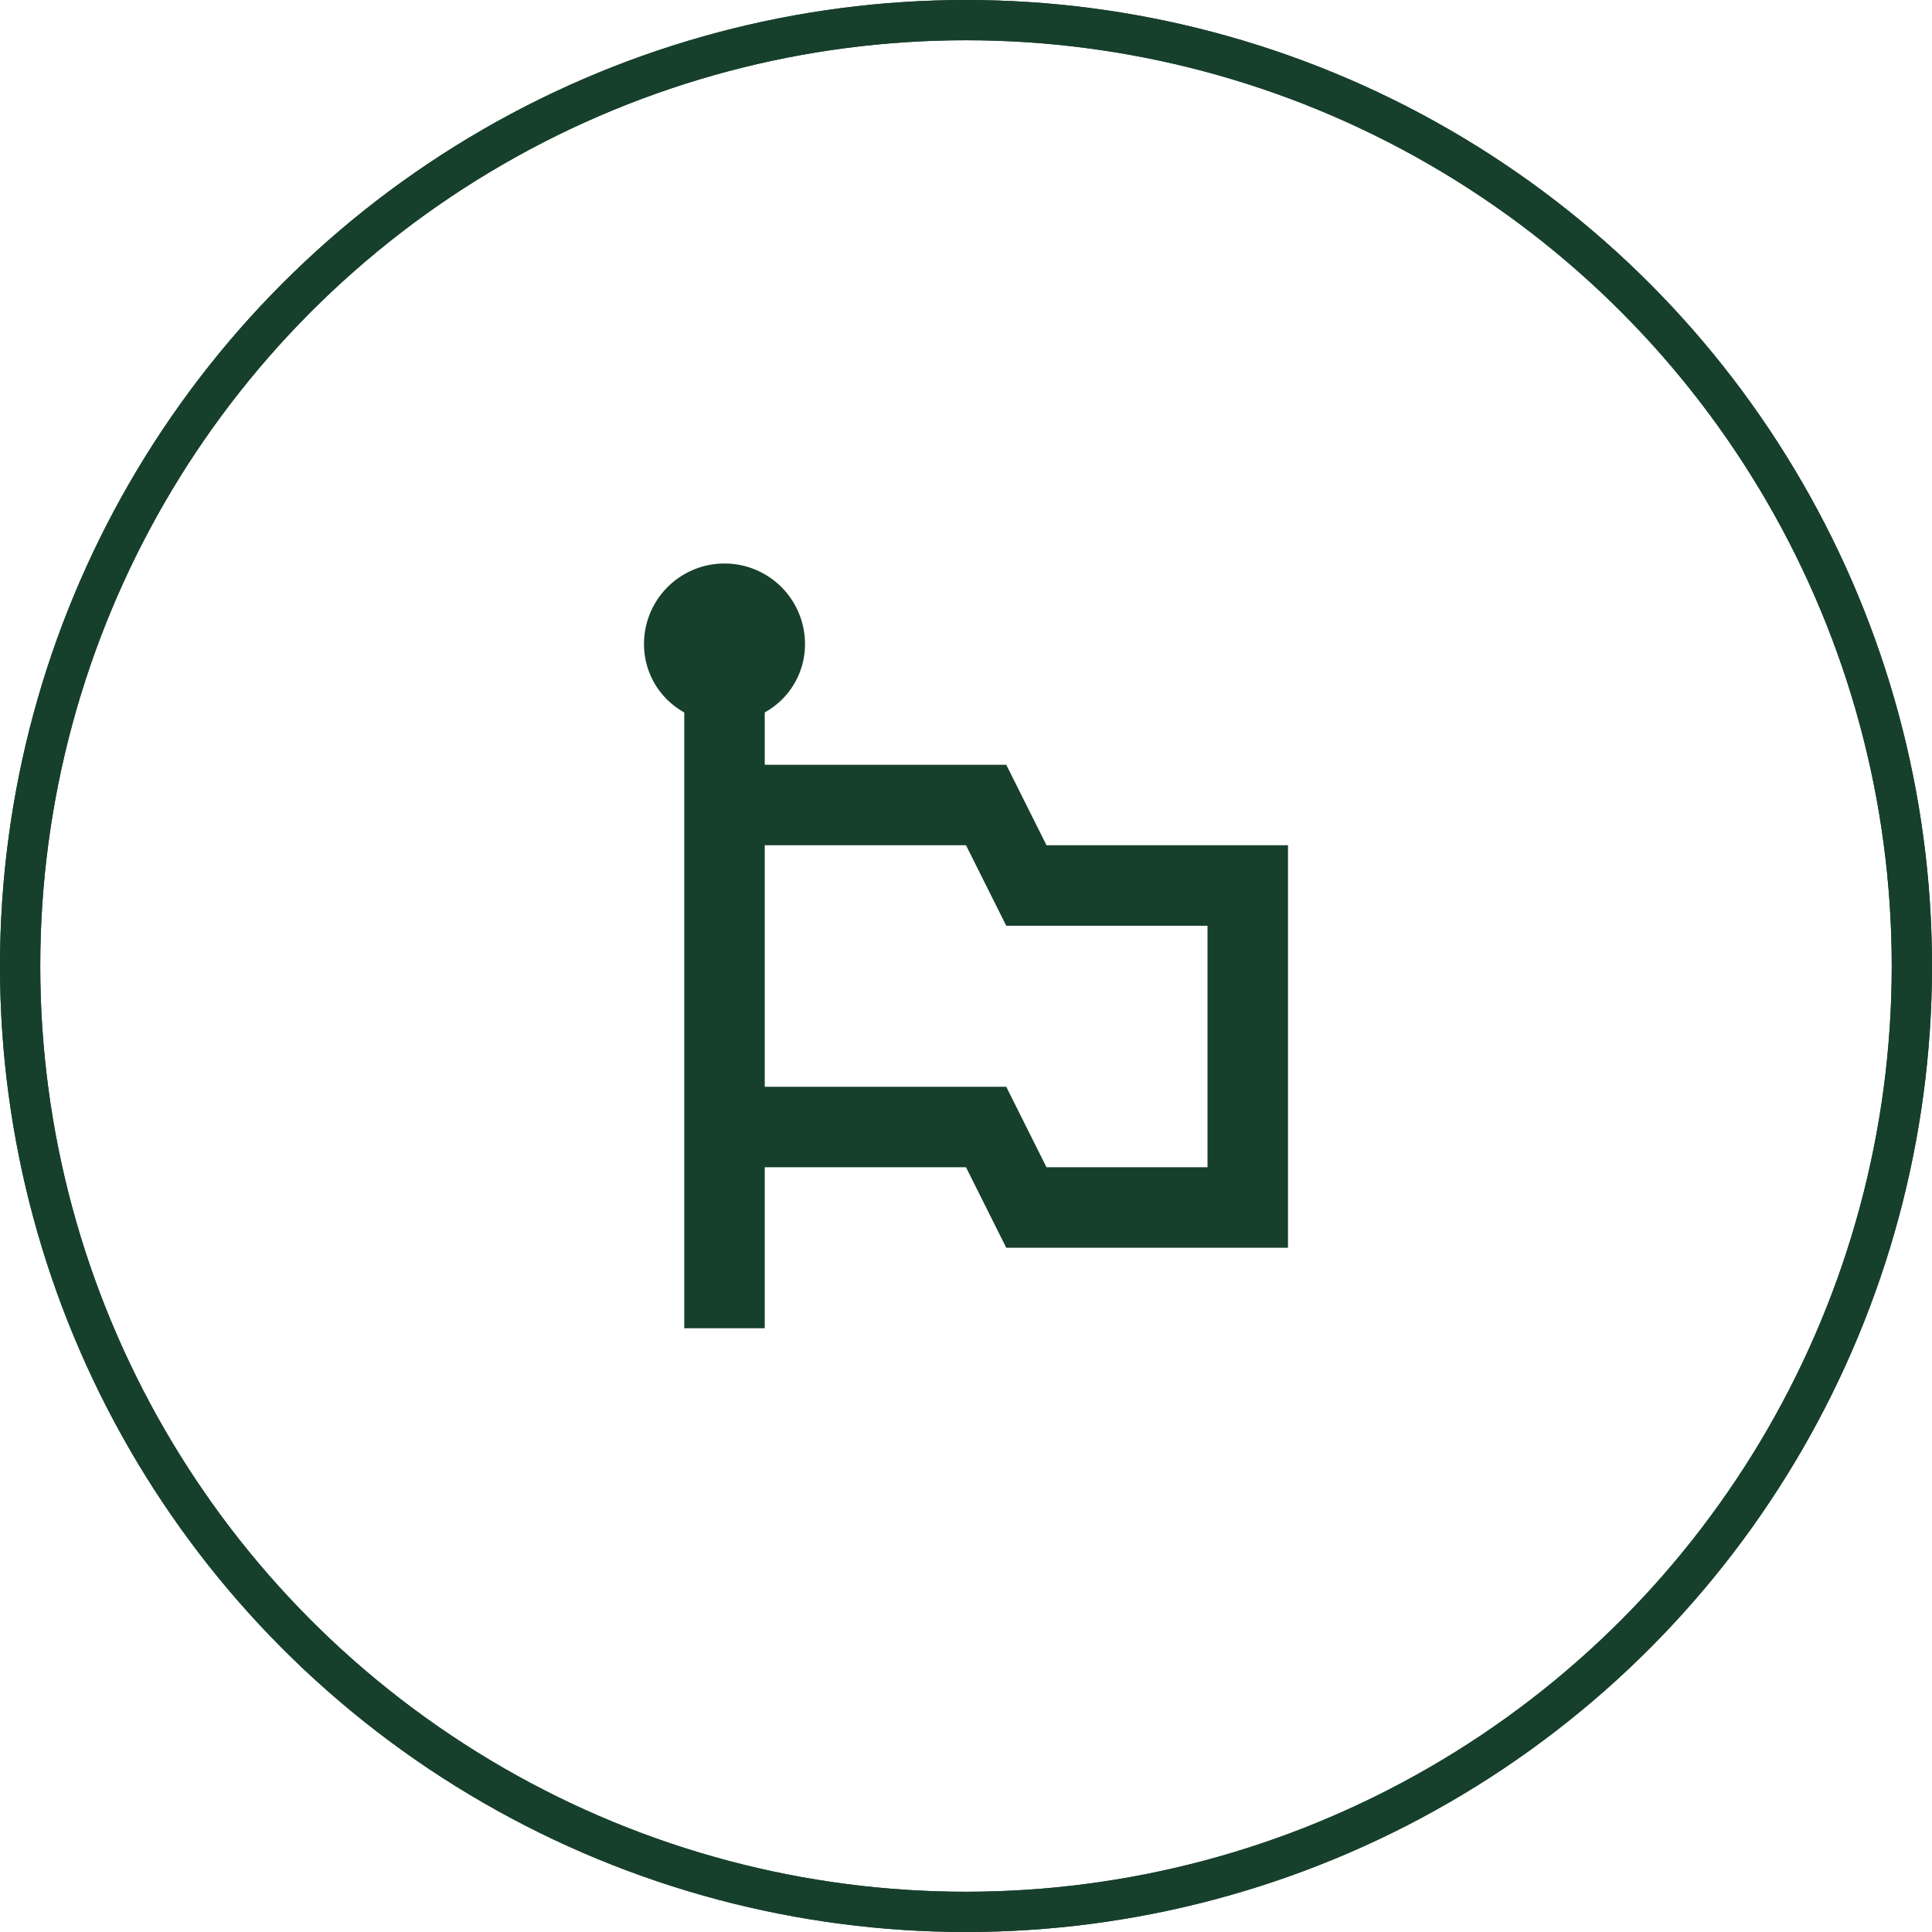 <svg xmlns="http://www.w3.org/2000/svg" width="48" height="48" viewBox="0 0 48 48">
  <g id="Raggruppa_122" data-name="Raggruppa 122" transform="translate(-1371 -1005)">
    <g id="Raggruppa_117" data-name="Raggruppa 117" transform="translate(-114 51)">
      <g id="Raggruppa_91" data-name="Raggruppa 91" transform="translate(0 225)">
        <g id="Raggruppa_26" data-name="Raggruppa 26" transform="translate(-2 81)">
          <g id="Raggruppa_4" data-name="Raggruppa 4" transform="translate(283 64)">
            <g id="Raggruppa_2" data-name="Raggruppa 2" transform="translate(60)">
              <g id="Ellisse_4" data-name="Ellisse 4" transform="translate(1144 584)" fill="none" stroke="#17402c" stroke-width="1">
                <circle cx="24" cy="24" r="24" stroke="none"/>
                <circle cx="24" cy="24" r="23.5" fill="none"/>
              </g>
            </g>
          </g>
        </g>
      </g>
    </g>
    <g id="Raggruppa_119" data-name="Raggruppa 119" transform="translate(-114 51)">
      <g id="Raggruppa_91-2" data-name="Raggruppa 91" transform="translate(0 225)">
        <g id="Raggruppa_26-2" data-name="Raggruppa 26" transform="translate(-2 81)">
          <g id="Raggruppa_4-2" data-name="Raggruppa 4" transform="translate(283 64)">
            <g id="Raggruppa_2-2" data-name="Raggruppa 2" transform="translate(60)">
              <g id="Ellisse_4-2" data-name="Ellisse 4" transform="translate(1144 584)" fill="none" stroke="#17402c" stroke-width="1">
                <circle cx="24" cy="24" r="24" stroke="none"/>
                <circle cx="24" cy="24" r="23.5" fill="none"/>
              </g>
            </g>
          </g>
        </g>
      </g>
    </g>
    <g id="comune_" data-name="comune " transform="translate(1383 1017)">
      <path id="Livello_98" data-name="Livello 98" d="M14,9,13,7H7V5.7A1.936,1.936,0,0,0,8,4,2,2,0,0,0,4,4,1.936,1.936,0,0,0,5,5.7V21H7V17h5l1,2h7V9Zm4,8H14l-1-2H7V9h5l1,2h5Z" fill="#17402c"/>
    </g>
  </g>
</svg>
